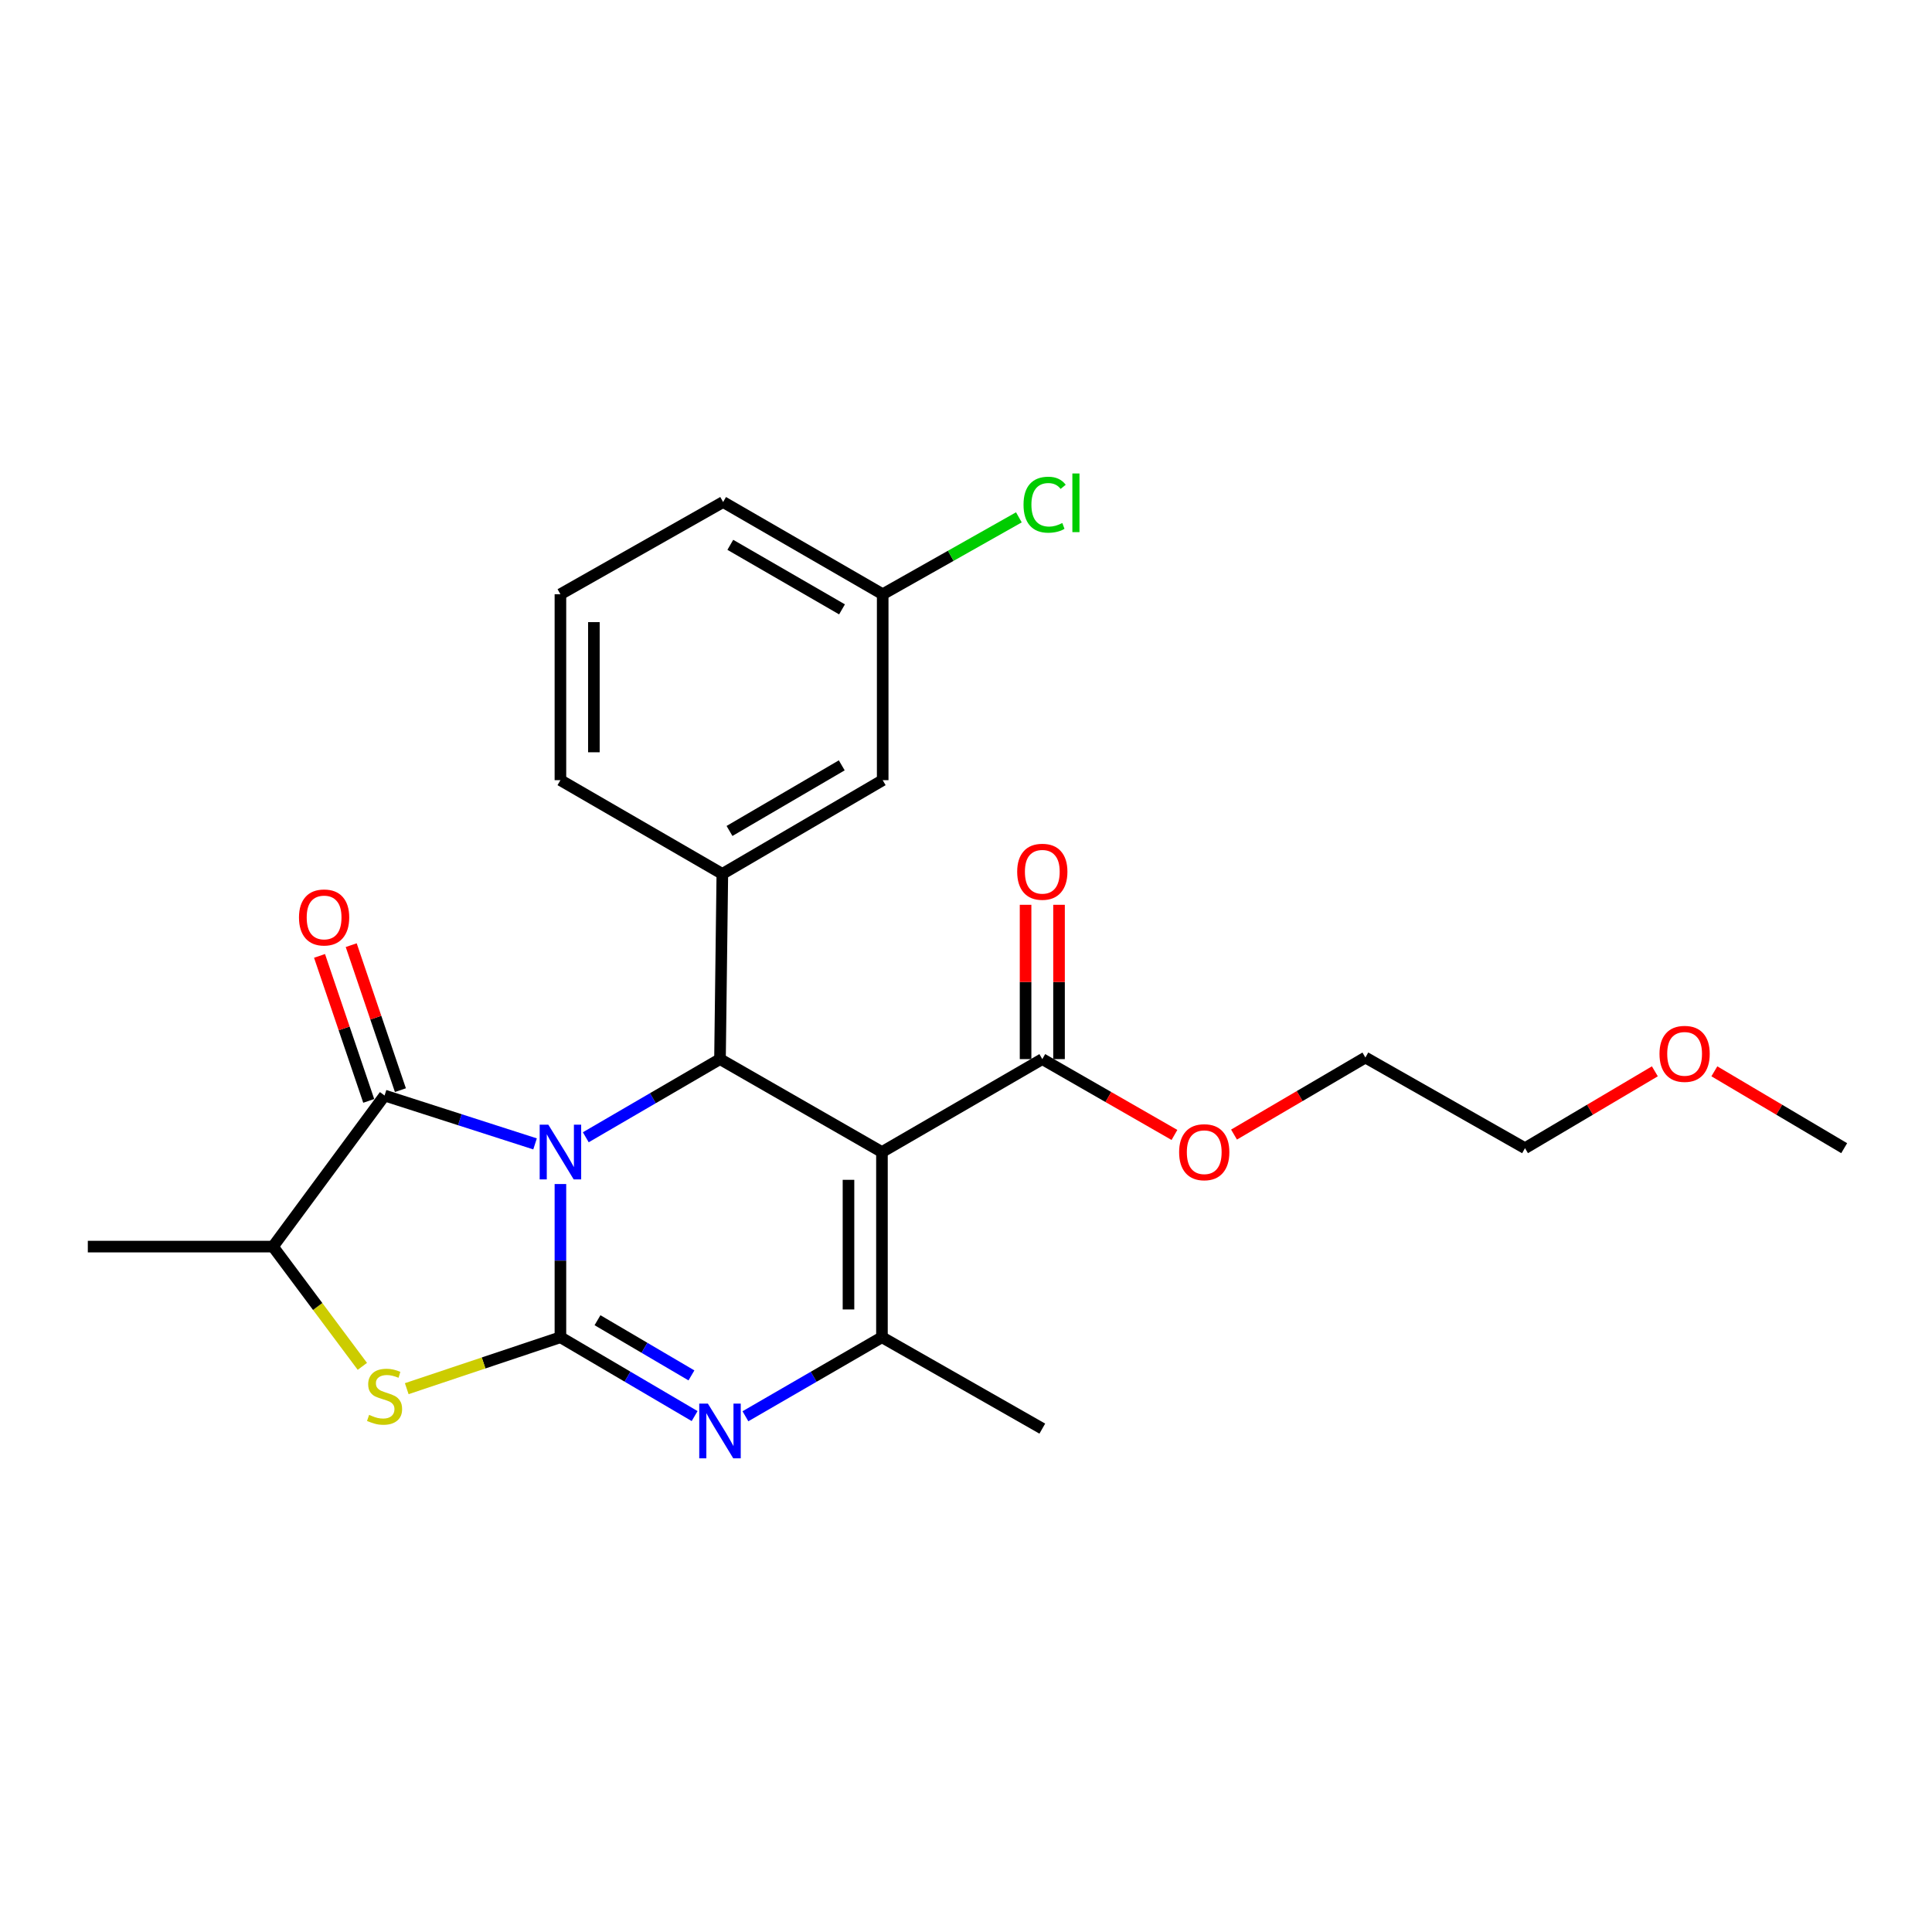 <?xml version='1.0' encoding='iso-8859-1'?>
<svg version='1.1' baseProfile='full'
              xmlns='http://www.w3.org/2000/svg'
                      xmlns:rdkit='http://www.rdkit.org/xml'
                      xmlns:xlink='http://www.w3.org/1999/xlink'
                  xml:space='preserve'
width='1000px' height='1000px' viewBox='0 0 1000 1000'>
<!-- END OF HEADER -->
<rect style='opacity:1.0;fill:#FFFFFF;stroke:none' width='1000' height='1000' x='0' y='0'> </rect>
<path class='bond-0' d='M 290.074,612.853 L 290.074,652.501' style='fill:none;fill-rule:evenodd;stroke:#0000FF;stroke-width:6px;stroke-linecap:butt;stroke-linejoin:miter;stroke-opacity:1' />
<path class='bond-0' d='M 290.074,652.501 L 290.074,692.149' style='fill:none;fill-rule:evenodd;stroke:#000000;stroke-width:6px;stroke-linecap:butt;stroke-linejoin:miter;stroke-opacity:1' />
<path class='bond-2' d='M 303.203,588.65 L 337.936,568.421' style='fill:none;fill-rule:evenodd;stroke:#0000FF;stroke-width:6px;stroke-linecap:butt;stroke-linejoin:miter;stroke-opacity:1' />
<path class='bond-2' d='M 337.936,568.421 L 372.668,548.193' style='fill:none;fill-rule:evenodd;stroke:#000000;stroke-width:6px;stroke-linecap:butt;stroke-linejoin:miter;stroke-opacity:1' />
<path class='bond-4' d='M 276.943,592.076 L 237.997,579.558' style='fill:none;fill-rule:evenodd;stroke:#0000FF;stroke-width:6px;stroke-linecap:butt;stroke-linejoin:miter;stroke-opacity:1' />
<path class='bond-4' d='M 237.997,579.558 L 199.051,567.04' style='fill:none;fill-rule:evenodd;stroke:#000000;stroke-width:6px;stroke-linecap:butt;stroke-linejoin:miter;stroke-opacity:1' />
<path class='bond-3' d='M 290.074,692.149 L 324.804,712.554' style='fill:none;fill-rule:evenodd;stroke:#000000;stroke-width:6px;stroke-linecap:butt;stroke-linejoin:miter;stroke-opacity:1' />
<path class='bond-3' d='M 324.804,712.554 L 359.534,732.959' style='fill:none;fill-rule:evenodd;stroke:#0000FF;stroke-width:6px;stroke-linecap:butt;stroke-linejoin:miter;stroke-opacity:1' />
<path class='bond-3' d='M 309.265,683.339 L 333.576,697.623' style='fill:none;fill-rule:evenodd;stroke:#000000;stroke-width:6px;stroke-linecap:butt;stroke-linejoin:miter;stroke-opacity:1' />
<path class='bond-3' d='M 333.576,697.623 L 357.887,711.907' style='fill:none;fill-rule:evenodd;stroke:#0000FF;stroke-width:6px;stroke-linecap:butt;stroke-linejoin:miter;stroke-opacity:1' />
<path class='bond-6' d='M 290.074,692.149 L 250.302,705.462' style='fill:none;fill-rule:evenodd;stroke:#000000;stroke-width:6px;stroke-linecap:butt;stroke-linejoin:miter;stroke-opacity:1' />
<path class='bond-6' d='M 250.302,705.462 L 210.531,718.775' style='fill:none;fill-rule:evenodd;stroke:#CCCC00;stroke-width:6px;stroke-linecap:butt;stroke-linejoin:miter;stroke-opacity:1' />
<path class='bond-1' d='M 456.495,596.297 L 372.668,548.193' style='fill:none;fill-rule:evenodd;stroke:#000000;stroke-width:6px;stroke-linecap:butt;stroke-linejoin:miter;stroke-opacity:1' />
<path class='bond-5' d='M 456.495,596.297 L 456.495,692.149' style='fill:none;fill-rule:evenodd;stroke:#000000;stroke-width:6px;stroke-linecap:butt;stroke-linejoin:miter;stroke-opacity:1' />
<path class='bond-5' d='M 439.177,610.675 L 439.177,677.771' style='fill:none;fill-rule:evenodd;stroke:#000000;stroke-width:6px;stroke-linecap:butt;stroke-linejoin:miter;stroke-opacity:1' />
<path class='bond-9' d='M 456.495,596.297 L 539.493,548.193' style='fill:none;fill-rule:evenodd;stroke:#000000;stroke-width:6px;stroke-linecap:butt;stroke-linejoin:miter;stroke-opacity:1' />
<path class='bond-7' d='M 372.668,548.193 L 373.881,452.331' style='fill:none;fill-rule:evenodd;stroke:#000000;stroke-width:6px;stroke-linecap:butt;stroke-linejoin:miter;stroke-opacity:1' />
<path class='bond-26' d='M 385.83,733.057 L 421.162,712.603' style='fill:none;fill-rule:evenodd;stroke:#0000FF;stroke-width:6px;stroke-linecap:butt;stroke-linejoin:miter;stroke-opacity:1' />
<path class='bond-26' d='M 421.162,712.603 L 456.495,692.149' style='fill:none;fill-rule:evenodd;stroke:#000000;stroke-width:6px;stroke-linecap:butt;stroke-linejoin:miter;stroke-opacity:1' />
<path class='bond-8' d='M 199.051,567.04 L 141.288,645.238' style='fill:none;fill-rule:evenodd;stroke:#000000;stroke-width:6px;stroke-linecap:butt;stroke-linejoin:miter;stroke-opacity:1' />
<path class='bond-10' d='M 207.251,564.258 L 194.519,526.733' style='fill:none;fill-rule:evenodd;stroke:#000000;stroke-width:6px;stroke-linecap:butt;stroke-linejoin:miter;stroke-opacity:1' />
<path class='bond-10' d='M 194.519,526.733 L 181.788,489.209' style='fill:none;fill-rule:evenodd;stroke:#FF0000;stroke-width:6px;stroke-linecap:butt;stroke-linejoin:miter;stroke-opacity:1' />
<path class='bond-10' d='M 190.851,569.822 L 178.12,532.297' style='fill:none;fill-rule:evenodd;stroke:#000000;stroke-width:6px;stroke-linecap:butt;stroke-linejoin:miter;stroke-opacity:1' />
<path class='bond-10' d='M 178.12,532.297 L 165.389,494.772' style='fill:none;fill-rule:evenodd;stroke:#FF0000;stroke-width:6px;stroke-linecap:butt;stroke-linejoin:miter;stroke-opacity:1' />
<path class='bond-15' d='M 456.495,692.149 L 539.493,739.455' style='fill:none;fill-rule:evenodd;stroke:#000000;stroke-width:6px;stroke-linecap:butt;stroke-linejoin:miter;stroke-opacity:1' />
<path class='bond-25' d='M 187.557,707.221 L 164.422,676.229' style='fill:none;fill-rule:evenodd;stroke:#CCCC00;stroke-width:6px;stroke-linecap:butt;stroke-linejoin:miter;stroke-opacity:1' />
<path class='bond-25' d='M 164.422,676.229 L 141.288,645.238' style='fill:none;fill-rule:evenodd;stroke:#000000;stroke-width:6px;stroke-linecap:butt;stroke-linejoin:miter;stroke-opacity:1' />
<path class='bond-11' d='M 373.881,452.331 L 456.879,403.813' style='fill:none;fill-rule:evenodd;stroke:#000000;stroke-width:6px;stroke-linecap:butt;stroke-linejoin:miter;stroke-opacity:1' />
<path class='bond-11' d='M 377.591,430.102 L 435.69,396.14' style='fill:none;fill-rule:evenodd;stroke:#000000;stroke-width:6px;stroke-linecap:butt;stroke-linejoin:miter;stroke-opacity:1' />
<path class='bond-17' d='M 373.881,452.331 L 290.074,403.813' style='fill:none;fill-rule:evenodd;stroke:#000000;stroke-width:6px;stroke-linecap:butt;stroke-linejoin:miter;stroke-opacity:1' />
<path class='bond-18' d='M 141.288,645.238 L 45.455,645.238' style='fill:none;fill-rule:evenodd;stroke:#000000;stroke-width:6px;stroke-linecap:butt;stroke-linejoin:miter;stroke-opacity:1' />
<path class='bond-12' d='M 548.152,548.193 L 548.152,508.258' style='fill:none;fill-rule:evenodd;stroke:#000000;stroke-width:6px;stroke-linecap:butt;stroke-linejoin:miter;stroke-opacity:1' />
<path class='bond-12' d='M 548.152,508.258 L 548.152,468.324' style='fill:none;fill-rule:evenodd;stroke:#FF0000;stroke-width:6px;stroke-linecap:butt;stroke-linejoin:miter;stroke-opacity:1' />
<path class='bond-12' d='M 530.835,548.193 L 530.835,508.258' style='fill:none;fill-rule:evenodd;stroke:#000000;stroke-width:6px;stroke-linecap:butt;stroke-linejoin:miter;stroke-opacity:1' />
<path class='bond-12' d='M 530.835,508.258 L 530.835,468.324' style='fill:none;fill-rule:evenodd;stroke:#FF0000;stroke-width:6px;stroke-linecap:butt;stroke-linejoin:miter;stroke-opacity:1' />
<path class='bond-14' d='M 539.493,548.193 L 573.694,567.821' style='fill:none;fill-rule:evenodd;stroke:#000000;stroke-width:6px;stroke-linecap:butt;stroke-linejoin:miter;stroke-opacity:1' />
<path class='bond-14' d='M 573.694,567.821 L 607.894,587.449' style='fill:none;fill-rule:evenodd;stroke:#FF0000;stroke-width:6px;stroke-linecap:butt;stroke-linejoin:miter;stroke-opacity:1' />
<path class='bond-13' d='M 456.879,403.813 L 456.879,307.576' style='fill:none;fill-rule:evenodd;stroke:#000000;stroke-width:6px;stroke-linecap:butt;stroke-linejoin:miter;stroke-opacity:1' />
<path class='bond-16' d='M 456.879,307.576 L 492.125,287.676' style='fill:none;fill-rule:evenodd;stroke:#000000;stroke-width:6px;stroke-linecap:butt;stroke-linejoin:miter;stroke-opacity:1' />
<path class='bond-16' d='M 492.125,287.676 L 527.37,267.775' style='fill:none;fill-rule:evenodd;stroke:#00CC00;stroke-width:6px;stroke-linecap:butt;stroke-linejoin:miter;stroke-opacity:1' />
<path class='bond-27' d='M 456.879,307.576 L 374.285,259.847' style='fill:none;fill-rule:evenodd;stroke:#000000;stroke-width:6px;stroke-linecap:butt;stroke-linejoin:miter;stroke-opacity:1' />
<path class='bond-27' d='M 435.826,315.41 L 378.009,282' style='fill:none;fill-rule:evenodd;stroke:#000000;stroke-width:6px;stroke-linecap:butt;stroke-linejoin:miter;stroke-opacity:1' />
<path class='bond-22' d='M 638.728,587.254 L 672.725,567.314' style='fill:none;fill-rule:evenodd;stroke:#FF0000;stroke-width:6px;stroke-linecap:butt;stroke-linejoin:miter;stroke-opacity:1' />
<path class='bond-22' d='M 672.725,567.314 L 706.723,547.375' style='fill:none;fill-rule:evenodd;stroke:#000000;stroke-width:6px;stroke-linecap:butt;stroke-linejoin:miter;stroke-opacity:1' />
<path class='bond-19' d='M 290.074,403.813 L 290.074,307.576' style='fill:none;fill-rule:evenodd;stroke:#000000;stroke-width:6px;stroke-linecap:butt;stroke-linejoin:miter;stroke-opacity:1' />
<path class='bond-19' d='M 307.391,389.377 L 307.391,322.011' style='fill:none;fill-rule:evenodd;stroke:#000000;stroke-width:6px;stroke-linecap:butt;stroke-linejoin:miter;stroke-opacity:1' />
<path class='bond-21' d='M 290.074,307.576 L 374.285,259.847' style='fill:none;fill-rule:evenodd;stroke:#000000;stroke-width:6px;stroke-linecap:butt;stroke-linejoin:miter;stroke-opacity:1' />
<path class='bond-20' d='M 856.551,554.509 L 822.944,574.402' style='fill:none;fill-rule:evenodd;stroke:#FF0000;stroke-width:6px;stroke-linecap:butt;stroke-linejoin:miter;stroke-opacity:1' />
<path class='bond-20' d='M 822.944,574.402 L 789.337,594.296' style='fill:none;fill-rule:evenodd;stroke:#000000;stroke-width:6px;stroke-linecap:butt;stroke-linejoin:miter;stroke-opacity:1' />
<path class='bond-24' d='M 887.35,554.511 L 920.948,574.403' style='fill:none;fill-rule:evenodd;stroke:#FF0000;stroke-width:6px;stroke-linecap:butt;stroke-linejoin:miter;stroke-opacity:1' />
<path class='bond-24' d='M 920.948,574.403 L 954.545,594.296' style='fill:none;fill-rule:evenodd;stroke:#000000;stroke-width:6px;stroke-linecap:butt;stroke-linejoin:miter;stroke-opacity:1' />
<path class='bond-23' d='M 706.723,547.375 L 789.337,594.296' style='fill:none;fill-rule:evenodd;stroke:#000000;stroke-width:6px;stroke-linecap:butt;stroke-linejoin:miter;stroke-opacity:1' />
<path  class='atom-0' d='M 283.814 582.137
L 293.094 597.137
Q 294.014 598.617, 295.494 601.297
Q 296.974 603.977, 297.054 604.137
L 297.054 582.137
L 300.814 582.137
L 300.814 610.457
L 296.934 610.457
L 286.974 594.057
Q 285.814 592.137, 284.574 589.937
Q 283.374 587.737, 283.014 587.057
L 283.014 610.457
L 279.334 610.457
L 279.334 582.137
L 283.814 582.137
' fill='#0000FF'/>
<path  class='atom-4' d='M 366.408 726.516
L 375.688 741.516
Q 376.608 742.996, 378.088 745.676
Q 379.568 748.356, 379.648 748.516
L 379.648 726.516
L 383.408 726.516
L 383.408 754.836
L 379.528 754.836
L 369.568 738.436
Q 368.408 736.516, 367.168 734.316
Q 365.968 732.116, 365.608 731.436
L 365.608 754.836
L 361.928 754.836
L 361.928 726.516
L 366.408 726.516
' fill='#0000FF'/>
<path  class='atom-7' d='M 191.051 732.338
Q 191.371 732.458, 192.691 733.018
Q 194.011 733.578, 195.451 733.938
Q 196.931 734.258, 198.371 734.258
Q 201.051 734.258, 202.611 732.978
Q 204.171 731.658, 204.171 729.378
Q 204.171 727.818, 203.371 726.858
Q 202.611 725.898, 201.411 725.378
Q 200.211 724.858, 198.211 724.258
Q 195.691 723.498, 194.171 722.778
Q 192.691 722.058, 191.611 720.538
Q 190.571 719.018, 190.571 716.458
Q 190.571 712.898, 192.971 710.698
Q 195.411 708.498, 200.211 708.498
Q 203.491 708.498, 207.211 710.058
L 206.291 713.138
Q 202.891 711.738, 200.331 711.738
Q 197.571 711.738, 196.051 712.898
Q 194.531 714.018, 194.571 715.978
Q 194.571 717.498, 195.331 718.418
Q 196.131 719.338, 197.251 719.858
Q 198.411 720.378, 200.331 720.978
Q 202.891 721.778, 204.411 722.578
Q 205.931 723.378, 207.011 725.018
Q 208.131 726.618, 208.131 729.378
Q 208.131 733.298, 205.491 735.418
Q 202.891 737.498, 198.531 737.498
Q 196.011 737.498, 194.091 736.938
Q 192.211 736.418, 189.971 735.498
L 191.051 732.338
' fill='#CCCC00'/>
<path  class='atom-11' d='M 154.754 474.875
Q 154.754 468.075, 158.114 464.275
Q 161.474 460.475, 167.754 460.475
Q 174.034 460.475, 177.394 464.275
Q 180.754 468.075, 180.754 474.875
Q 180.754 481.755, 177.354 485.675
Q 173.954 489.555, 167.754 489.555
Q 161.514 489.555, 158.114 485.675
Q 154.754 481.795, 154.754 474.875
M 167.754 486.355
Q 172.074 486.355, 174.394 483.475
Q 176.754 480.555, 176.754 474.875
Q 176.754 469.315, 174.394 466.515
Q 172.074 463.675, 167.754 463.675
Q 163.434 463.675, 161.074 466.475
Q 158.754 469.275, 158.754 474.875
Q 158.754 480.595, 161.074 483.475
Q 163.434 486.355, 167.754 486.355
' fill='#FF0000'/>
<path  class='atom-13' d='M 526.493 451.218
Q 526.493 444.418, 529.853 440.618
Q 533.213 436.818, 539.493 436.818
Q 545.773 436.818, 549.133 440.618
Q 552.493 444.418, 552.493 451.218
Q 552.493 458.098, 549.093 462.018
Q 545.693 465.898, 539.493 465.898
Q 533.253 465.898, 529.853 462.018
Q 526.493 458.138, 526.493 451.218
M 539.493 462.698
Q 543.813 462.698, 546.133 459.818
Q 548.493 456.898, 548.493 451.218
Q 548.493 445.658, 546.133 442.858
Q 543.813 440.018, 539.493 440.018
Q 535.173 440.018, 532.813 442.818
Q 530.493 445.618, 530.493 451.218
Q 530.493 456.938, 532.813 459.818
Q 535.173 462.698, 539.493 462.698
' fill='#FF0000'/>
<path  class='atom-15' d='M 610.31 596.377
Q 610.31 589.577, 613.67 585.777
Q 617.03 581.977, 623.31 581.977
Q 629.59 581.977, 632.95 585.777
Q 636.31 589.577, 636.31 596.377
Q 636.31 603.257, 632.91 607.177
Q 629.51 611.057, 623.31 611.057
Q 617.07 611.057, 613.67 607.177
Q 610.31 603.297, 610.31 596.377
M 623.31 607.857
Q 627.63 607.857, 629.95 604.977
Q 632.31 602.057, 632.31 596.377
Q 632.31 590.817, 629.95 588.017
Q 627.63 585.177, 623.31 585.177
Q 618.99 585.177, 616.63 587.977
Q 614.31 590.777, 614.31 596.377
Q 614.31 602.097, 616.63 604.977
Q 618.99 607.857, 623.31 607.857
' fill='#FF0000'/>
<path  class='atom-17' d='M 529.776 261.231
Q 529.776 254.191, 533.056 250.511
Q 536.376 246.791, 542.656 246.791
Q 548.496 246.791, 551.616 250.911
L 548.976 253.071
Q 546.696 250.071, 542.656 250.071
Q 538.376 250.071, 536.096 252.951
Q 533.856 255.791, 533.856 261.231
Q 533.856 266.831, 536.176 269.711
Q 538.536 272.591, 543.096 272.591
Q 546.216 272.591, 549.856 270.711
L 550.976 273.711
Q 549.496 274.671, 547.256 275.231
Q 545.016 275.791, 542.536 275.791
Q 536.376 275.791, 533.056 272.031
Q 529.776 268.271, 529.776 261.231
' fill='#00CC00'/>
<path  class='atom-17' d='M 555.056 245.071
L 558.736 245.071
L 558.736 275.431
L 555.056 275.431
L 555.056 245.071
' fill='#00CC00'/>
<path  class='atom-21' d='M 858.951 545.473
Q 858.951 538.673, 862.311 534.873
Q 865.671 531.073, 871.951 531.073
Q 878.231 531.073, 881.591 534.873
Q 884.951 538.673, 884.951 545.473
Q 884.951 552.353, 881.551 556.273
Q 878.151 560.153, 871.951 560.153
Q 865.711 560.153, 862.311 556.273
Q 858.951 552.393, 858.951 545.473
M 871.951 556.953
Q 876.271 556.953, 878.591 554.073
Q 880.951 551.153, 880.951 545.473
Q 880.951 539.913, 878.591 537.113
Q 876.271 534.273, 871.951 534.273
Q 867.631 534.273, 865.271 537.073
Q 862.951 539.873, 862.951 545.473
Q 862.951 551.193, 865.271 554.073
Q 867.631 556.953, 871.951 556.953
' fill='#FF0000'/>
</svg>
